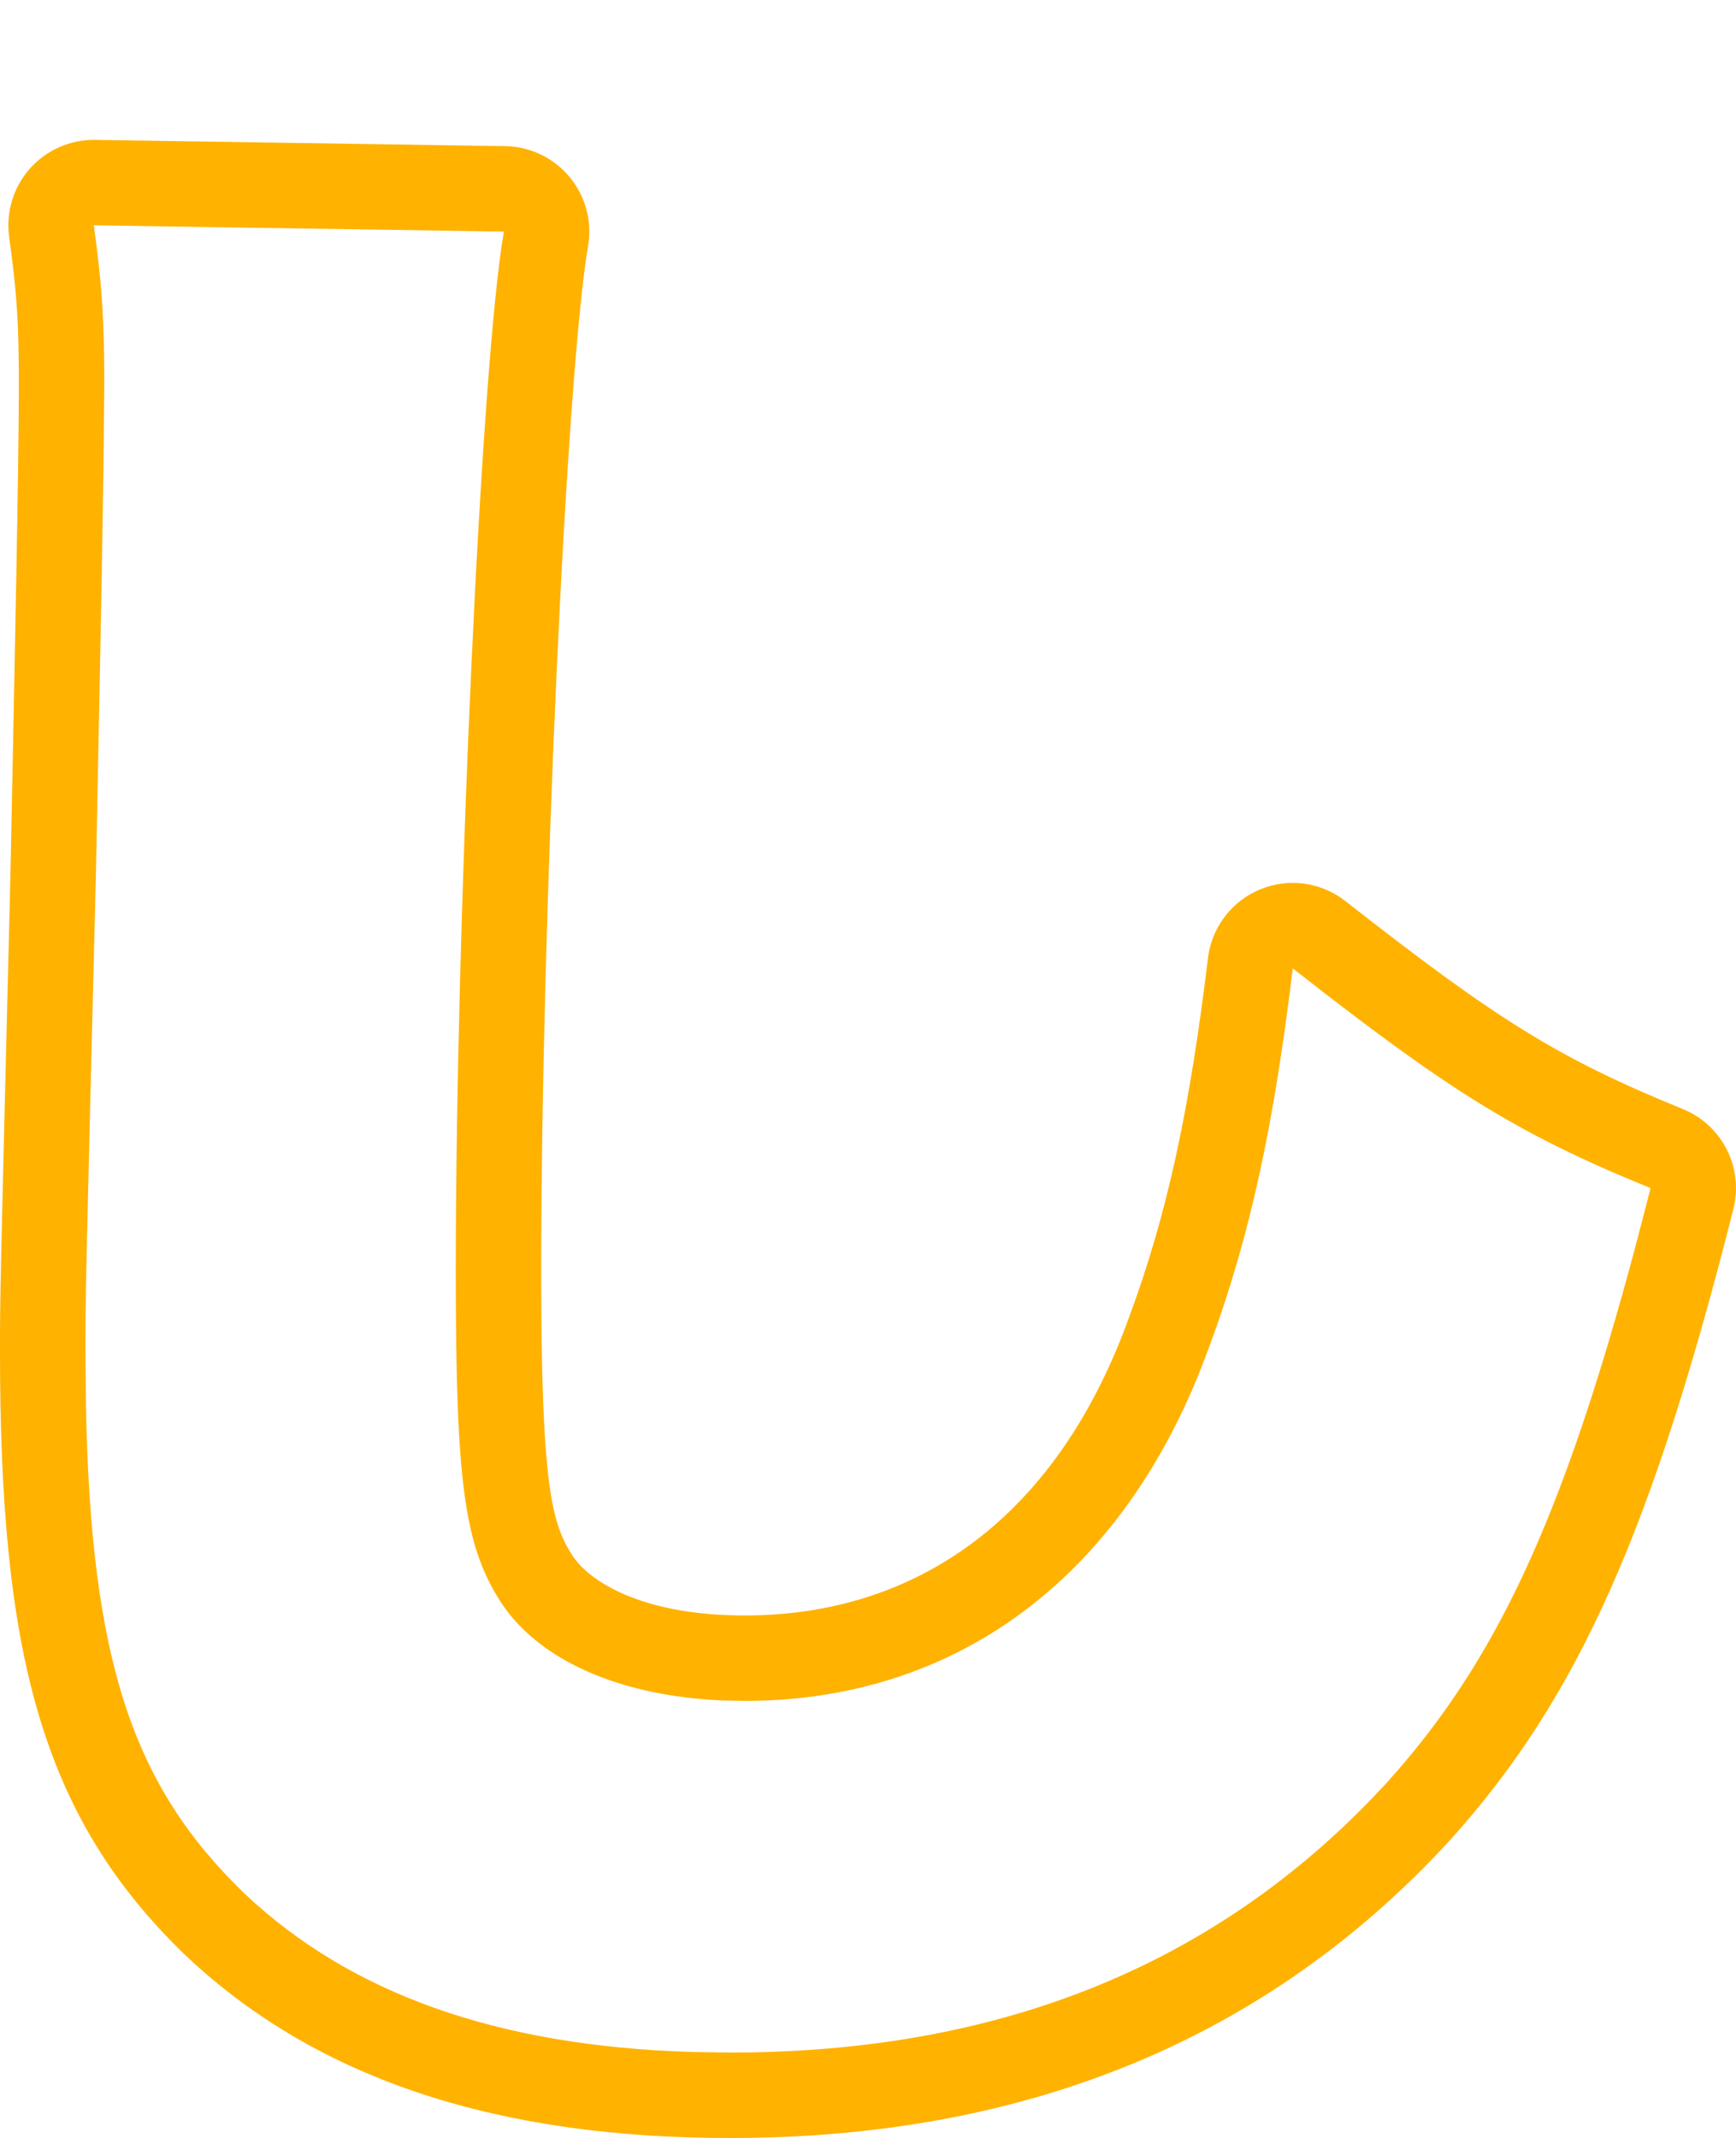 <?xml version="1.0" encoding="utf-8"?>
<svg xmlns="http://www.w3.org/2000/svg" fill="none" height="100%" overflow="visible" preserveAspectRatio="none" style="display: block;" viewBox="0 0 49.653 61.133" width="100%">
<g filter="url(#filter0_d_0_413)" id="Stroke">
<path d="M36.041 21.431C36.855 21.094 37.789 21.222 38.483 21.766C42.812 25.159 44.587 26.27 48.13 27.71C49.259 28.169 49.877 29.39 49.578 30.572C47.274 39.667 45.179 44.507 41.483 48.606C41.478 48.611 41.473 48.617 41.468 48.623C36.222 54.333 29.314 57.133 20.876 57.133C14.38 57.133 9.144 55.534 5.314 51.917C5.308 51.911 5.301 51.905 5.295 51.899C3.302 49.976 1.932 47.833 1.095 44.988C0.285 42.233 2.54829e-06 38.902 0 34.641C0 33.046 0.001 33.001 0.299 21.006C0.42 14.94 0.539 9.294 0.539 6.991C0.539 5.236 0.485 4.39 0.262 2.776C0.165 2.07 0.381 1.357 0.853 0.823C1.325 0.29 2.007 -0.011 2.72 0L14.45 0.179C15.165 0.19 15.839 0.514 16.294 1.064C16.75 1.615 16.942 2.338 16.819 3.042C16.523 4.742 16.182 9.508 15.918 15.271C15.657 20.961 15.479 27.416 15.479 32.366C15.479 38.506 15.785 39.545 16.357 40.456C16.846 41.229 18.384 42.192 21.296 42.192V44.635L20.686 44.623C17.687 44.498 15.359 43.446 14.293 41.763C13.276 40.147 13.036 38.351 13.036 32.366C13.036 22.372 13.754 6.393 14.412 2.622L2.683 2.442C2.922 4.178 2.982 5.136 2.982 6.991L2.96 9.323C2.921 12.19 2.832 16.522 2.742 21.055C2.443 33.085 2.443 33.085 2.443 34.641L2.457 36.159C2.595 43.496 3.794 47.056 6.992 50.142C10.022 53.003 14.209 54.497 19.75 54.672L20.876 54.69C28.471 54.69 34.55 52.275 39.221 47.444L39.669 46.969C42.755 43.547 44.684 39.493 46.787 31.603L47.21 29.972C43.38 28.416 41.404 27.16 36.976 23.689C36.437 28.117 35.779 31.29 34.582 34.522L34.355 35.119C31.947 41.209 27.267 44.635 21.296 44.635V42.192C26.281 42.192 30.245 39.336 32.284 33.691C32.286 33.685 32.288 33.678 32.291 33.672C33.398 30.684 34.025 27.716 34.551 23.393L34.576 23.231C34.73 22.426 35.277 21.747 36.041 21.431Z" fill="#FFB200"/>
</g>
<defs>
<filter color-interpolation-filters="sRGB" filterUnits="userSpaceOnUse" height="61.133" id="filter0_d_0_413" width="49.653" x="0" y="0">
<feFlood flood-opacity="0" result="BackgroundImageFix"/>
<feColorMatrix in="SourceAlpha" result="hardAlpha" type="matrix" values="0 0 0 0 0 0 0 0 0 0 0 0 0 0 0 0 0 0 127 0"/>
<feOffset dy="4"/>
<feComposite in2="hardAlpha" operator="out"/>
<feColorMatrix type="matrix" values="0 0 0 0 1 0 0 0 0 0.698 0 0 0 0 0 0 0 0 1 0"/>
<feBlend in2="BackgroundImageFix" mode="normal" result="effect1_dropShadow_0_413"/>
<feBlend in="SourceGraphic" in2="effect1_dropShadow_0_413" mode="normal" result="shape"/>
</filter>
</defs>
</svg>